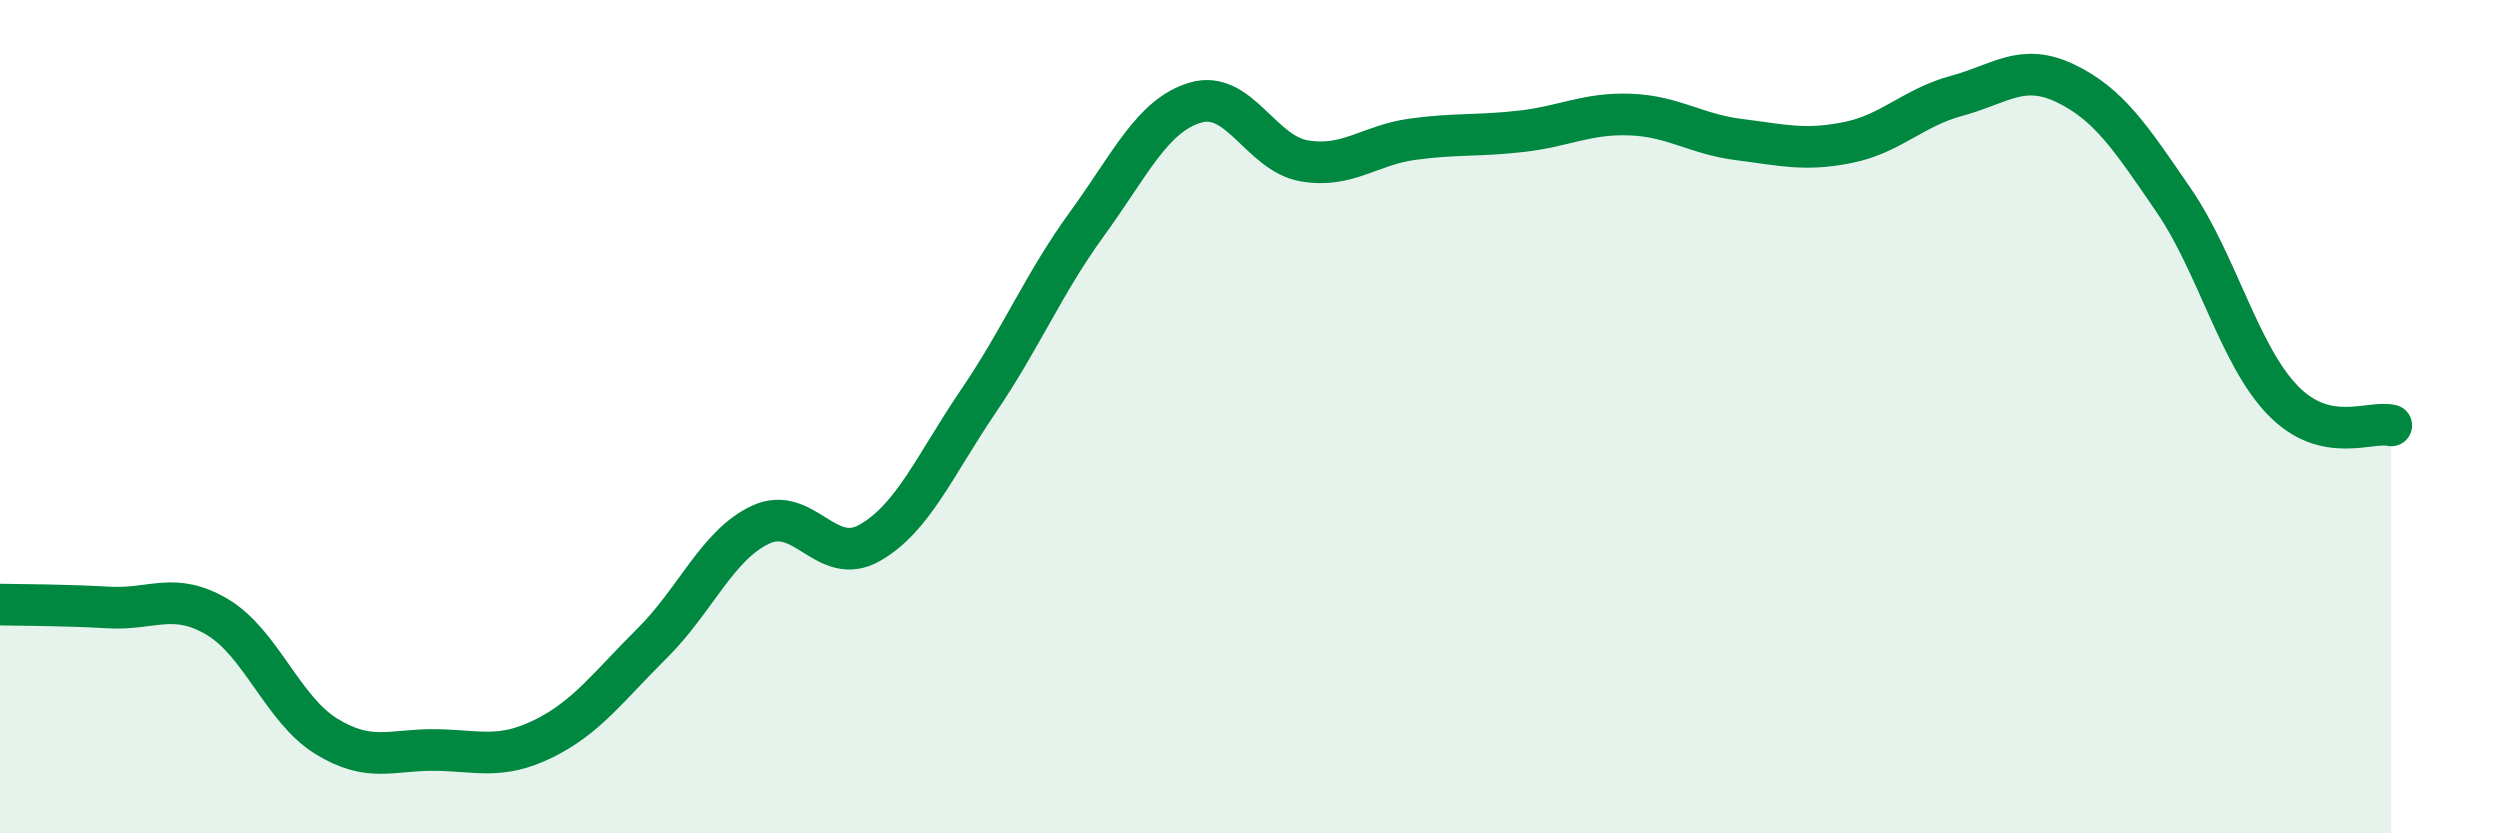 
    <svg width="60" height="20" viewBox="0 0 60 20" xmlns="http://www.w3.org/2000/svg">
      <path
        d="M 0,14.51 C 0.52,14.52 1.57,14.52 2.61,14.58 C 3.65,14.64 4.18,14.19 5.22,14.81 C 6.26,15.43 6.79,17.03 7.83,17.67 C 8.87,18.31 9.39,17.99 10.43,18 C 11.47,18.01 12,18.24 13.04,17.73 C 14.08,17.22 14.61,16.47 15.65,15.44 C 16.69,14.41 17.22,13.07 18.26,12.59 C 19.3,12.11 19.83,13.62 20.87,13.03 C 21.91,12.44 22.44,11.16 23.48,9.63 C 24.52,8.1 25.05,6.8 26.09,5.37 C 27.13,3.94 27.66,2.76 28.7,2.46 C 29.74,2.16 30.26,3.68 31.3,3.86 C 32.34,4.04 32.87,3.48 33.91,3.34 C 34.95,3.2 35.48,3.27 36.52,3.15 C 37.56,3.03 38.09,2.71 39.13,2.75 C 40.17,2.79 40.7,3.22 41.74,3.35 C 42.78,3.48 43.31,3.63 44.35,3.42 C 45.39,3.21 45.92,2.58 46.96,2.3 C 48,2.02 48.53,1.5 49.57,2 C 50.61,2.5 51.13,3.29 52.17,4.81 C 53.21,6.33 53.74,8.52 54.78,9.6 C 55.82,10.68 56.87,10.09 57.39,10.21L57.39 20L0 20Z"
        fill="#008740"
        opacity="0.1"
        stroke-linecap="round"
        stroke-linejoin="round"
      />
      <path
        d="M 0,14.51 C 0.52,14.52 1.57,14.52 2.61,14.58 C 3.65,14.64 4.18,14.19 5.22,14.81 C 6.26,15.43 6.79,17.03 7.83,17.67 C 8.87,18.31 9.39,17.99 10.43,18 C 11.47,18.01 12,18.24 13.04,17.73 C 14.08,17.22 14.61,16.47 15.65,15.44 C 16.69,14.41 17.22,13.07 18.26,12.59 C 19.3,12.11 19.83,13.62 20.87,13.03 C 21.91,12.44 22.44,11.16 23.48,9.63 C 24.52,8.1 25.05,6.8 26.09,5.37 C 27.13,3.94 27.66,2.76 28.7,2.46 C 29.74,2.16 30.26,3.68 31.3,3.86 C 32.34,4.04 32.87,3.48 33.91,3.34 C 34.95,3.2 35.48,3.27 36.52,3.15 C 37.56,3.03 38.09,2.71 39.13,2.75 C 40.17,2.79 40.7,3.22 41.74,3.35 C 42.78,3.48 43.31,3.63 44.35,3.42 C 45.39,3.21 45.92,2.58 46.96,2.3 C 48,2.02 48.53,1.5 49.57,2 C 50.61,2.5 51.13,3.29 52.17,4.81 C 53.21,6.33 53.74,8.52 54.78,9.6 C 55.82,10.68 56.87,10.09 57.39,10.21"
        stroke="#008740"
        stroke-width="1"
        fill="none"
        stroke-linecap="round"
        stroke-linejoin="round"
      />
    </svg>
  